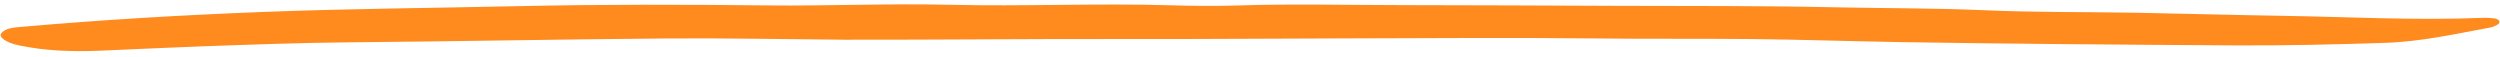 <?xml version="1.0"?>
<svg xmlns="http://www.w3.org/2000/svg" width="353" height="8" viewBox="0 0 353 8" fill="none">
<path d="M118.939 5.607C132.255 5.627 145.573 5.479 158.881 5.51C169.322 5.537 179.76 5.434 190.2 5.42C201.698 5.407 213.201 5.288 224.695 5.424C232.108 5.511 239.52 5.442 246.932 5.51C254.032 5.576 261.125 5.826 268.227 5.943C275.785 6.069 283.345 6.151 290.905 6.225C299.067 6.303 307.233 6.353 315.4 6.408C322.503 6.455 329.595 6.28 336.695 6.054C341.924 5.887 346.735 4.778 351.646 3.883C352.056 3.809 352.438 3.613 352.735 3.421C352.896 3.318 352.952 3.084 352.875 2.945C352.799 2.805 352.528 2.632 352.295 2.603C351.711 2.535 351.095 2.497 350.501 2.521C340.959 2.909 331.462 2.376 321.944 2.227C315.142 2.124 308.349 1.92 301.546 1.798C294.444 1.672 287.319 1.761 280.249 1.448C273.002 1.128 265.741 1.181 258.49 1.02C248.523 0.799 238.531 0.87 228.549 0.827C218.415 0.784 208.28 0.733 198.147 0.725C190.286 0.719 182.431 0.52 174.562 0.778C171.396 0.882 168.203 0.832 165.035 0.741C154.753 0.444 144.447 0.926 134.175 0.677C125.545 0.47 116.929 0.858 108.315 0.765C96.669 0.637 85.027 0.61 73.376 0.866C61.276 1.134 49.16 1.223 37.083 1.69C25.763 2.128 14.455 2.79 3.212 3.778C2.027 3.883 0.739 3.935 0.17 4.719C-0.209 5.239 0.823 6.006 2.581 6.384C6.325 7.19 10.236 7.322 14.197 7.153C18.878 6.956 23.557 6.725 28.238 6.555C35.337 6.299 42.426 6.035 49.543 5.973C64.363 5.848 79.177 5.547 93.998 5.432C102.316 5.369 110.633 5.538 118.952 5.604L118.939 5.607Z" fill="#FF8A1E"/>
</svg>
